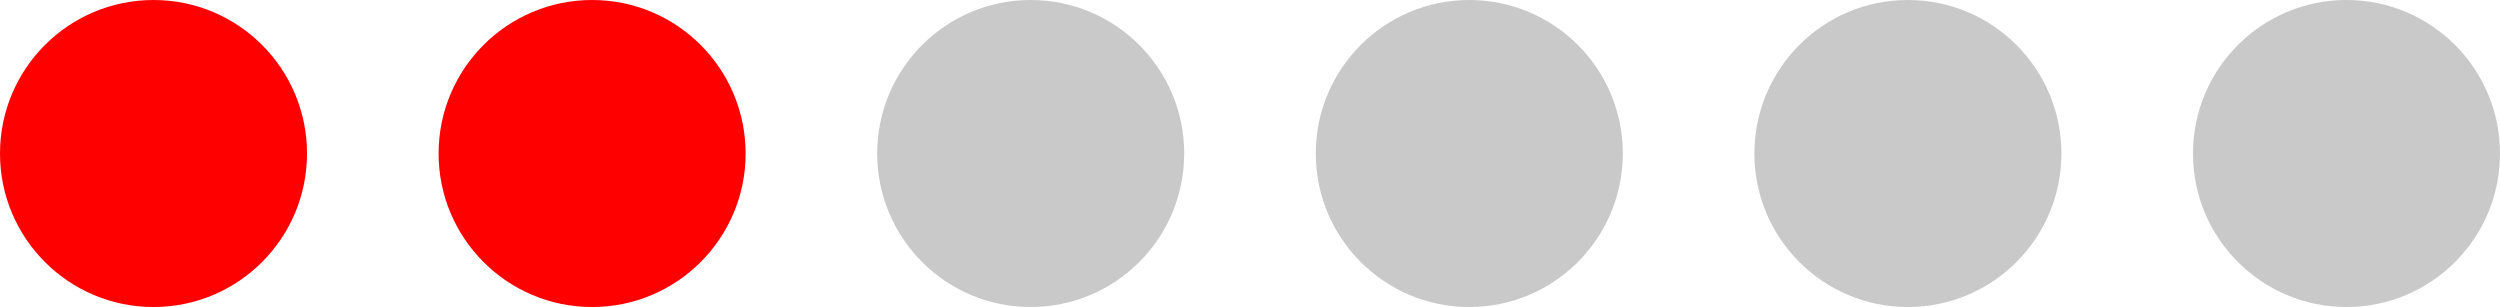 <?xml version="1.0" encoding="UTF-8"?> <svg xmlns="http://www.w3.org/2000/svg" width="57" height="7" viewBox="0 0 57 7" fill="none"><circle cx="3.5" cy="3.5" r="3.5" fill="#FF0000"></circle><circle cx="13.5" cy="3.5" r="3.5" fill="#FF0000"></circle><circle cx="23.5" cy="3.5" r="3.5" fill="#C9C9C9"></circle><circle cx="33.5" cy="3.5" r="3.5" fill="#C9C9C9"></circle><circle cx="43.5" cy="3.5" r="3.5" fill="#C9C9C9"></circle><circle cx="53.5" cy="3.5" r="3.5" fill="#C9C9C9"></circle></svg> 